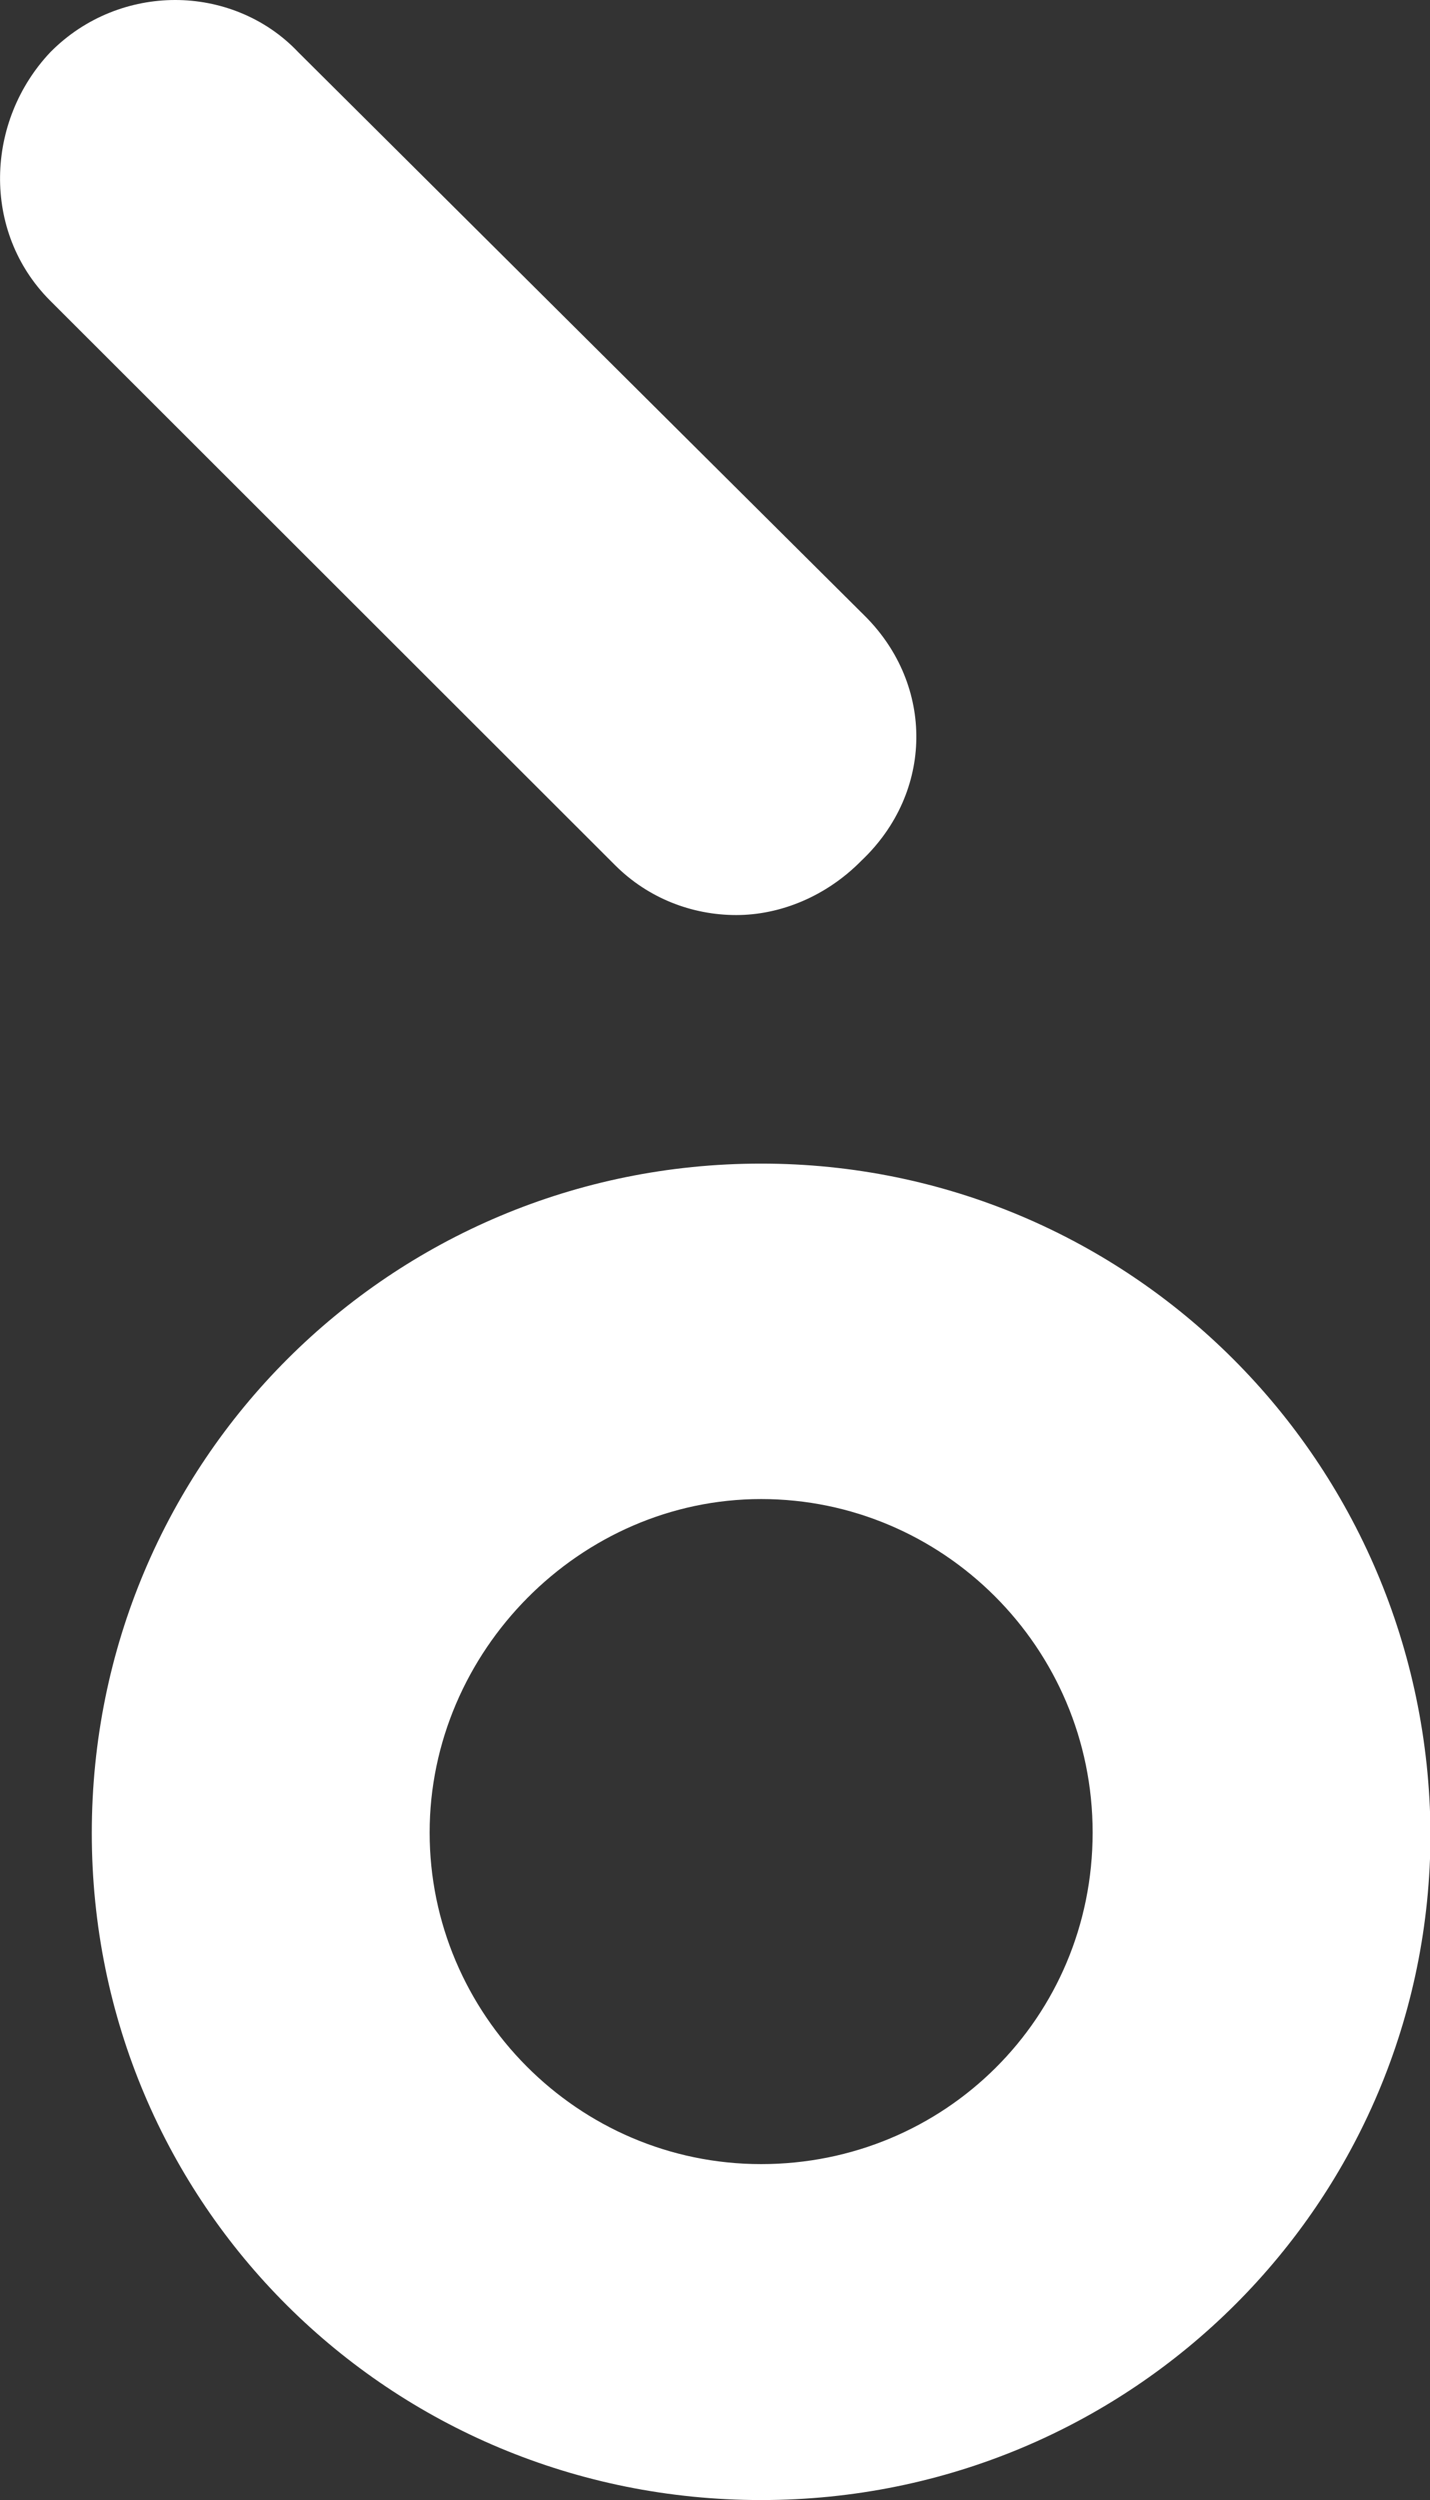 <?xml version="1.0" encoding="utf-8"?>
<!-- Generator: Adobe Illustrator 26.4.1, SVG Export Plug-In . SVG Version: 6.00 Build 0)  -->
<svg version="1.1" id="Layer_1" xmlns="http://www.w3.org/2000/svg" xmlns:xlink="http://www.w3.org/1999/xlink" x="0px" y="0px"
	 width="292.9px" height="512px" viewBox="0 0 292.9 512" style="enable-background:new 0 0 292.9 512;" xml:space="preserve">
<rect x="0" y="0" width="292.9" height="512" fill="#333333" stroke="none"/>
<style type="text/css">
	.st0{fill:#FFFFFF;}
</style>
<path class="st0" d="M155.9,443.2c-37.6,0-67.9-30.8-67.9-67.9s30.8-68.3,67.9-68.3s67.9,30.3,67.9,68.3S193.4,443.2,155.9,443.2
	 M155.9,238.3c-76,0-137.1,61.1-137.1,137.1S79.9,512,155.9,512s137.1-61.1,137.1-136.6C292.5,299.3,231.4,238.3,155.9,238.3
	 M35.9,0c-9,0-18.4,3.4-25.6,10.7C-3,24.8-3.8,47.4,10.2,61.5L126,177.2c6.8,6.8,15.8,10.2,24.8,10.2s18.4-3.8,25.6-11.1
	c14.9-14.1,14.9-35.9,0.9-50L61.1,10.7C54.2,3.4,44.8,0,35.9,0"/>
</svg>
